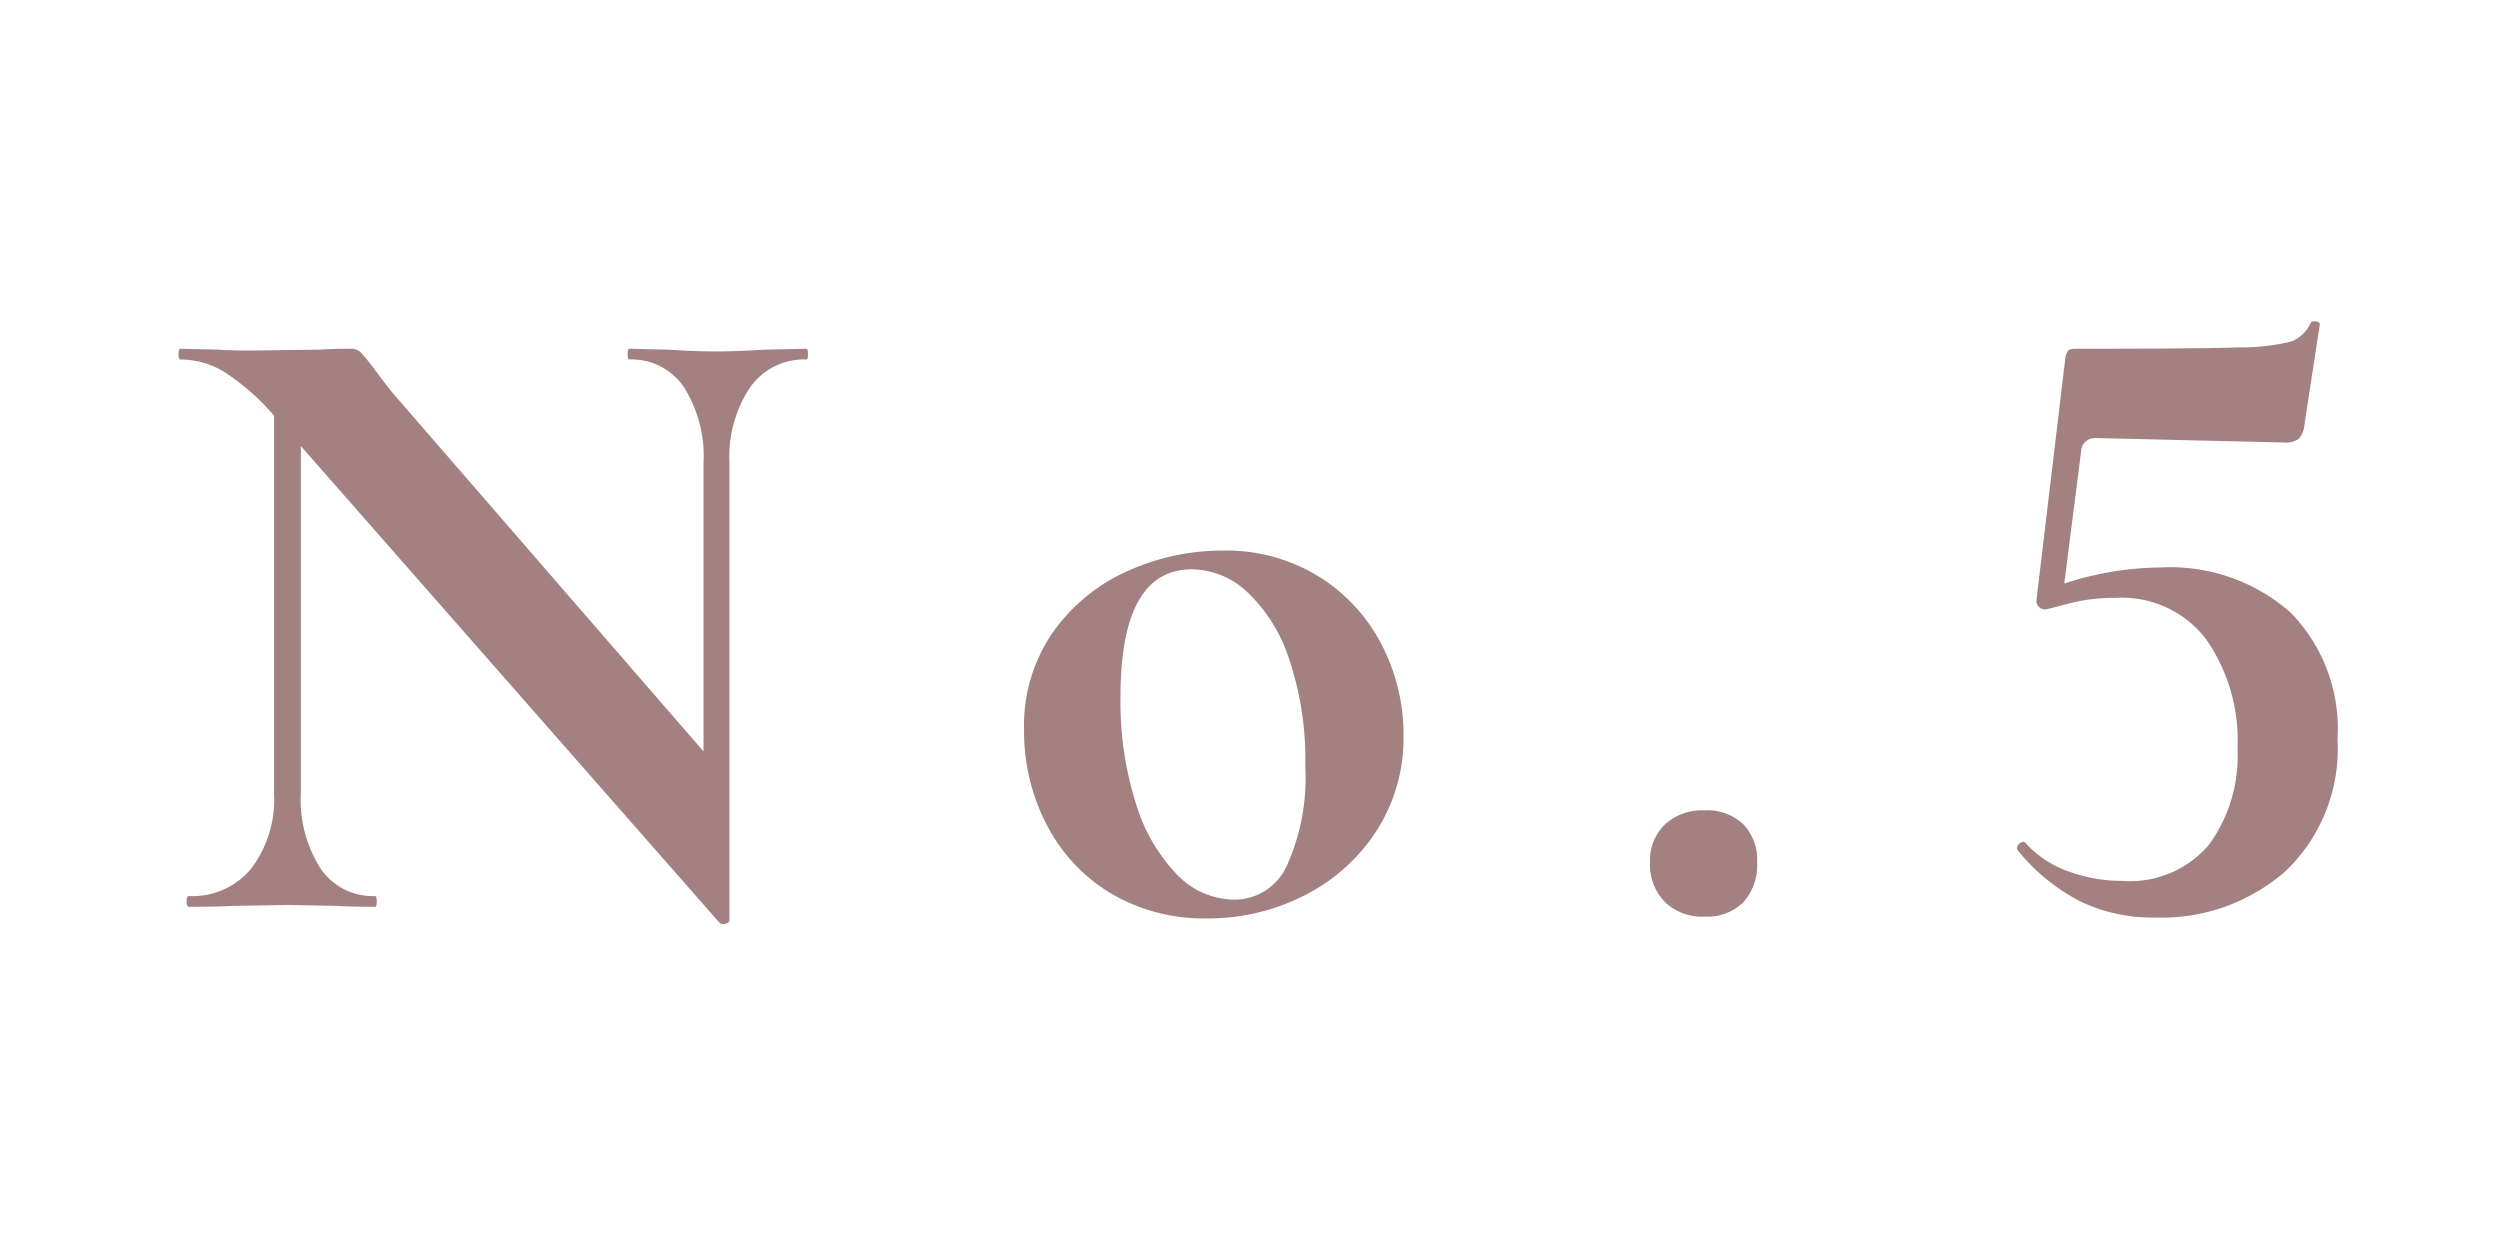 <svg xmlns="http://www.w3.org/2000/svg" width="70" height="35" viewBox="0 0 70 35">
  <g id="no2" transform="translate(-68 -185.377)">
    <rect id="bg" width="70" height="35" transform="translate(68 185.377)" fill="rgba(255,255,255,0)"/>
    <path id="パス_25337" data-name="パス 25337" d="M-12.938-15.625q.05,0,.05.15t-.05.15a1.845,1.845,0,0,0-1.575.788,3.507,3.507,0,0,0-.575,2.112V.375q0,.075-.113.1A.169.169,0,0,1-15.363.45L-27.088-12.9v9.725a3.566,3.566,0,0,0,.55,2.1A1.766,1.766,0,0,0-25.013-.3q.05,0,.05.15t-.05.15q-.7,0-1.075-.025l-1.35-.025-1.55.025Q-29.413,0-30.213,0q-.075,0-.075-.15t.075-.15a2.13,2.13,0,0,0,1.738-.775,3.207,3.207,0,0,0,.637-2.1V-13.75a6.508,6.508,0,0,0-1.412-1.238,2.4,2.4,0,0,0-1.213-.337q-.05,0-.05-.15t.05-.15l1.05.025q.325.025.95.025l1.9-.025q.35-.025.85-.025a.407.407,0,0,1,.3.1,5.234,5.234,0,0,1,.35.425q.425.575.6.775l8.65,9.975v-8.075a3.615,3.615,0,0,0-.55-2.125,1.766,1.766,0,0,0-1.525-.775q-.05,0-.05-.15t.05-.15l1.075.025q.8.05,1.35.05.5,0,1.4-.05ZM-1.713.325A5.086,5.086,0,0,1-4.425-.387,4.792,4.792,0,0,1-6.213-2.312,5.671,5.671,0,0,1-6.838-4.95a4.578,4.578,0,0,1,.825-2.762,5.091,5.091,0,0,1,2.1-1.7,6.44,6.44,0,0,1,2.625-.562,4.956,4.956,0,0,1,2.7.725A4.861,4.861,0,0,1,3.175-7.338,5.457,5.457,0,0,1,3.787-4.8a4.8,4.8,0,0,1-.75,2.663A5.157,5.157,0,0,1,1.025-.325,5.893,5.893,0,0,1-1.713.325ZM-.963-.2A1.612,1.612,0,0,0,.525-1.163a5.994,5.994,0,0,0,.512-2.763,8.884,8.884,0,0,0-.45-3A4.475,4.475,0,0,0-.588-8.812a2.312,2.312,0,0,0-1.55-.637q-2,0-2,3.575a9.447,9.447,0,0,0,.425,2.963,4.909,4.909,0,0,0,1.15,2A2.24,2.24,0,0,0-.963-.2ZM12.212.275A1.5,1.5,0,0,1,11.1-.138a1.5,1.5,0,0,1-.412-1.112A1.4,1.4,0,0,1,11.1-2.3a1.53,1.53,0,0,1,1.113-.4,1.47,1.47,0,0,1,1.087.388,1.436,1.436,0,0,1,.388,1.063A1.55,1.55,0,0,1,13.3-.125,1.444,1.444,0,0,1,12.212.275ZM24.963-9.5a5.106,5.106,0,0,1,3.65,1.25A4.645,4.645,0,0,1,29.938-4.7,4.741,4.741,0,0,1,28.5-1.013,5.257,5.257,0,0,1,24.813.3a4.632,4.632,0,0,1-2.1-.463,5.491,5.491,0,0,1-1.725-1.413l-.025-.05a.186.186,0,0,1,.1-.163q.1-.062.15.013a2.932,2.932,0,0,0,1.2.788,4.373,4.373,0,0,0,1.5.263,2.9,2.9,0,0,0,2.425-1.012,4.212,4.212,0,0,0,.8-2.688,4.964,4.964,0,0,0-.875-3.062A2.968,2.968,0,0,0,23.738-8.65a5.012,5.012,0,0,0-1.288.15q-.562.15-.687.175a.25.25,0,0,1-.2-.087.238.238,0,0,1-.05-.213l.8-6.7a.524.524,0,0,1,.075-.238q.05-.063.25-.062,3.4,0,4.525-.038a6.011,6.011,0,0,0,1.475-.163.991.991,0,0,0,.55-.525q.025-.05.15-.038t.1.112L29.013-13.5a.693.693,0,0,1-.163.4.634.634,0,0,1-.413.1l-5.275-.125a.383.383,0,0,0-.4.35L22.288-9.05A8.738,8.738,0,0,1,24.963-9.5Z" transform="translate(103.512 210.767)" fill="#a38181"/>
  </g>
</svg>
